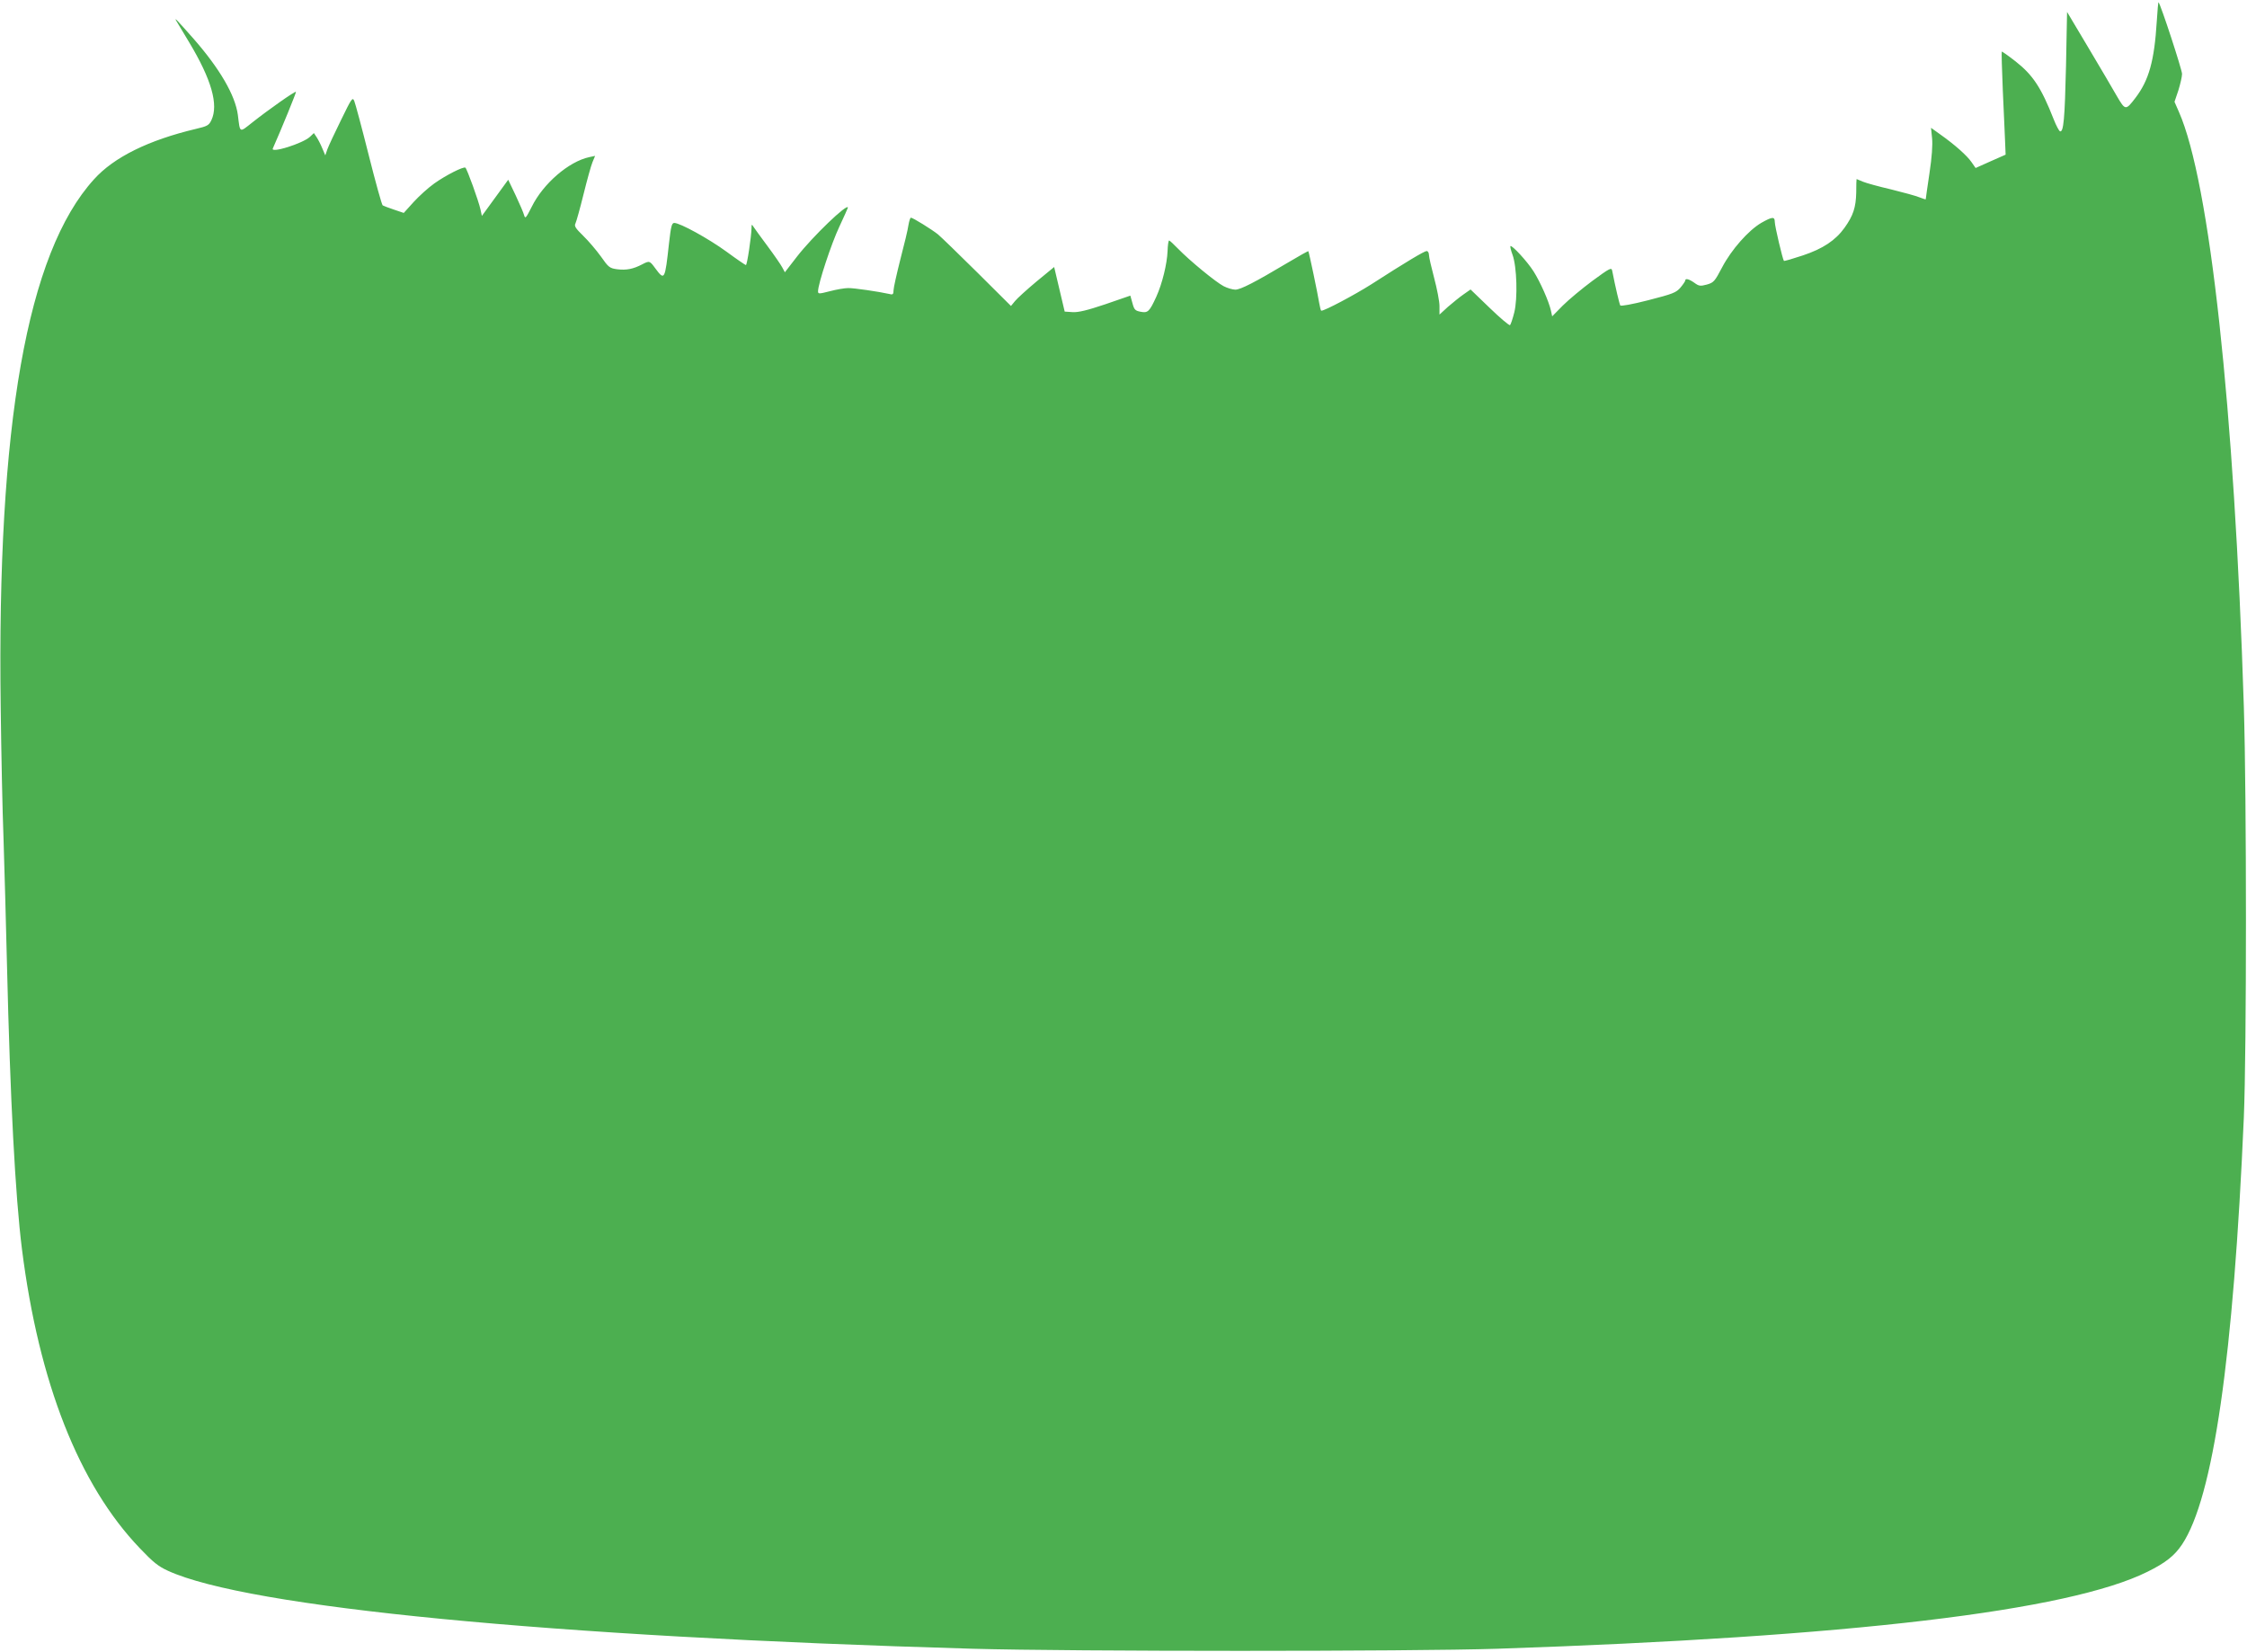 <?xml version="1.0" standalone="no"?>
<!DOCTYPE svg PUBLIC "-//W3C//DTD SVG 20010904//EN"
 "http://www.w3.org/TR/2001/REC-SVG-20010904/DTD/svg10.dtd">
<svg version="1.0" xmlns="http://www.w3.org/2000/svg"
 width="1280pt" height="941pt" viewBox="0 0 1280 941"
 preserveAspectRatio="xMidYMid meet">
<g transform="translate(0,941) scale(0.1,-0.1)"
fill="#4caf50" stroke="none">
<path d="M12286 9288 c-14 -226 -45 -335 -121 -435 -56 -73 -58 -73 -106 9
-23 40 -96 165 -163 277 l-121 203 -6 -308 c-7 -302 -14 -378 -34 -372 -5 1
-22 32 -36 68 -71 181 -119 253 -217 330 -42 33 -78 58 -79 56 -2 -2 1 -102 6
-222 6 -121 11 -252 13 -292 l3 -73 -86 -38 -85 -38 -23 33 c-25 37 -96 100
-178 158 l-53 38 6 -59 c4 -37 -1 -109 -15 -201 -12 -79 -21 -145 -21 -147 0
-2 -16 3 -36 11 -19 8 -92 28 -161 45 -69 16 -142 36 -161 44 -19 8 -35 15
-36 15 -1 0 -2 -35 -2 -77 -2 -85 -17 -131 -67 -201 -51 -71 -123 -119 -237
-157 -57 -19 -105 -33 -108 -31 -7 8 -52 198 -52 222 0 31 -14 30 -76 -5 -74
-43 -171 -153 -224 -254 -42 -80 -48 -87 -87 -98 -37 -10 -45 -9 -71 10 -31
22 -52 27 -52 13 0 -4 -12 -22 -27 -40 -25 -29 -43 -36 -183 -72 -93 -24 -157
-35 -160 -30 -5 8 -27 100 -46 197 -4 21 -12 17 -113 -57 -59 -44 -135 -107
-169 -141 l-60 -61 -7 32 c-12 54 -61 164 -99 224 -36 57 -124 152 -132 144
-2 -3 3 -25 12 -49 25 -68 30 -249 10 -329 -9 -36 -20 -68 -24 -72 -4 -4 -56
40 -116 98 l-109 105 -40 -28 c-22 -15 -62 -48 -89 -71 l-48 -44 0 49 c0 26
-14 98 -30 158 -16 61 -30 120 -30 133 0 12 -6 22 -13 22 -13 0 -119 -63 -316
-190 -95 -60 -264 -150 -284 -150 -3 0 -8 19 -12 43 -8 51 -58 290 -62 296 -1
2 -55 -28 -120 -67 -183 -109 -266 -152 -296 -152 -15 0 -46 9 -67 20 -44 23
-192 144 -260 214 -24 25 -47 46 -50 46 -4 0 -8 -27 -9 -61 -3 -72 -30 -184
-64 -259 -39 -85 -48 -94 -89 -86 -31 6 -37 11 -47 49 l-12 43 -142 -49 c-104
-35 -154 -47 -187 -45 l-45 3 -30 127 -30 127 -101 -83 c-55 -46 -110 -96
-122 -111 l-23 -28 -192 191 c-105 104 -206 202 -224 217 -35 28 -143 95 -154
95 -4 0 -10 -19 -14 -42 -3 -24 -24 -111 -46 -195 -21 -83 -39 -163 -39 -177
0 -22 -4 -26 -22 -21 -63 14 -205 35 -237 34 -20 0 -66 -8 -104 -18 -63 -16
-67 -16 -67 0 0 42 76 272 121 367 27 58 49 107 49 109 0 29 -202 -165 -291
-280 l-68 -88 -15 28 c-8 15 -45 69 -83 120 -37 50 -73 99 -80 110 -11 17 -12
16 -12 -7 -1 -48 -25 -210 -32 -210 -3 0 -53 34 -110 76 -103 75 -265 164
-298 164 -14 0 -19 -18 -30 -116 -23 -209 -25 -214 -77 -144 -33 45 -34 46
-76 24 -52 -27 -90 -34 -141 -28 -44 6 -50 10 -94 73 -26 36 -71 89 -101 118
-43 42 -52 55 -44 70 5 10 26 85 46 166 20 81 43 164 51 183 l15 36 -33 -7
c-117 -25 -263 -151 -328 -283 -32 -63 -37 -70 -43 -49 -3 13 -25 64 -48 113
l-43 90 -75 -103 -75 -103 -8 37 c-10 47 -77 232 -86 238 -12 7 -111 -43 -177
-90 -34 -24 -87 -72 -118 -106 l-56 -62 -56 19 c-30 10 -59 21 -64 24 -5 3
-41 133 -80 288 -39 155 -76 293 -82 307 -10 23 -15 15 -75 -108 -36 -73 -71
-148 -78 -167 l-12 -35 -17 40 c-9 22 -24 51 -32 63 l-16 24 -22 -21 c-40 -38
-225 -96 -212 -67 48 108 135 321 132 323 -5 5 -157 -102 -248 -174 -76 -60
-70 -63 -83 42 -15 113 -104 265 -253 435 -92 104 -108 121 -100 105 3 -5 37
-62 75 -125 128 -213 169 -357 127 -445 -14 -29 -23 -34 -87 -49 -270 -64
-468 -161 -582 -288 -381 -420 -553 -1397 -531 -3008 3 -256 10 -591 16 -745
5 -154 14 -482 20 -730 18 -756 47 -1308 85 -1610 96 -761 325 -1343 672
-1705 75 -79 105 -103 160 -128 454 -208 2178 -375 4583 -444 574 -16 2495
-16 2990 0 2004 67 3255 215 3704 439 103 51 153 91 196 155 178 267 293 1066
352 2433 16 383 16 1824 0 2340 -54 1702 -194 2989 -370 3388 l-25 57 22 65
c11 36 21 78 21 94 0 24 -122 397 -134 408 -2 2 -6 -47 -10 -109z"/>
</g>
</svg>
